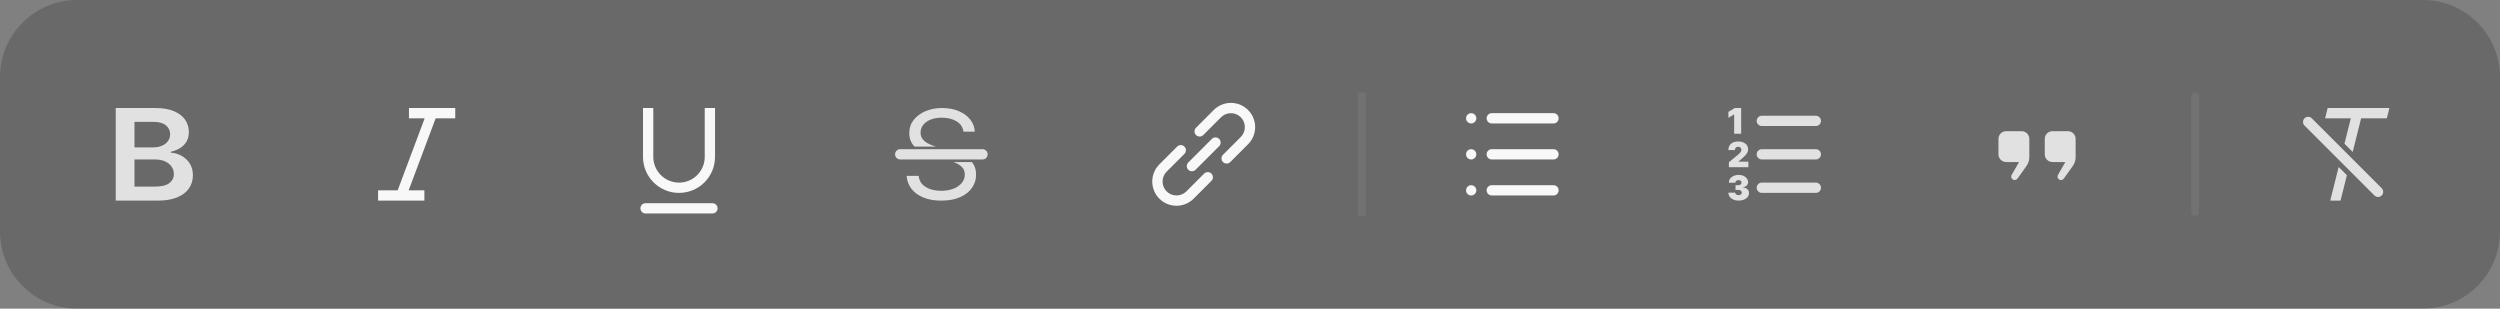 <svg width="324" height="40" viewBox="0 0 324 40" fill="none" xmlns="http://www.w3.org/2000/svg">
<rect x="0" y="0" width="324" height="40" fill="#808080" stroke="none"/>
<path d="M0 10C0 4.477 4.477 0 10 0H314C319.523 0 324 4.477 324 10V30C324 35.523 319.523 40 314 40H10C4.477 40 0 35.523 0 30V10Z" fill="#474747" fill-opacity="0.4"/>
<path d="M15 26V14H20.131C21.099 14 21.904 14.137 22.546 14.41C23.192 14.68 23.674 15.049 23.992 15.518C24.315 15.986 24.476 16.518 24.476 17.111C24.476 17.6 24.372 18.018 24.162 18.365C23.953 18.709 23.672 18.988 23.318 19.203C22.965 19.418 22.57 19.572 22.134 19.666V19.783C22.609 19.807 23.065 19.938 23.501 20.176C23.942 20.41 24.302 20.742 24.581 21.172C24.86 21.602 25 22.121 25 22.73C25 23.352 24.832 23.91 24.496 24.406C24.16 24.898 23.654 25.287 22.978 25.572C22.302 25.857 21.451 26 20.425 26H15ZM17.428 24.184H20.039C20.921 24.184 21.555 24.033 21.944 23.732C22.336 23.428 22.533 23.037 22.533 22.561C22.533 22.205 22.435 21.885 22.238 21.6C22.042 21.311 21.763 21.084 21.401 20.92C21.038 20.752 20.607 20.668 20.105 20.668H17.428V24.184ZM17.428 19.104H19.83C20.249 19.104 20.626 19.035 20.962 18.898C21.298 18.758 21.562 18.561 21.754 18.307C21.95 18.049 22.048 17.744 22.048 17.393C22.048 16.928 21.865 16.545 21.499 16.244C21.137 15.943 20.598 15.793 19.882 15.793H17.428V19.104Z" fill="white" fill-opacity="0.8"/>
<path fill-rule="evenodd" clip-rule="evenodd" d="M55.038 15.333H53V14H59V15.333H56.462L52.962 24.667H55V26H49V24.667H51.538L55.038 15.333Z" fill="white" fill-opacity="0.95"/>
<path fill-rule="evenodd" clip-rule="evenodd" d="M83.334 20.333V14H84.667V20.333C84.667 22.174 86.16 23.667 88.001 23.667C89.842 23.667 91.334 22.174 91.334 20.333V14H92.667V20.333C92.667 22.911 90.578 25 88.001 25C85.423 25 83.334 22.911 83.334 20.333Z" fill="white" fill-opacity="0.95"/>
<path fill-rule="evenodd" clip-rule="evenodd" d="M93 27.001C93 27.369 92.701 27.667 92.333 27.667H83.667C83.299 27.667 83 27.369 83 27.001C83 26.633 83.299 26.334 83.667 26.334H92.333C92.701 26.334 93 26.633 93 27.001Z" fill="white" fill-opacity="0.95"/>
<path fill-rule="evenodd" clip-rule="evenodd" d="M124.866 17.068C124.793 16.492 124.496 16.046 123.976 15.727C123.455 15.409 122.817 15.25 122.061 15.25C121.508 15.25 121.024 15.333 120.61 15.5C120.199 15.667 119.878 15.896 119.646 16.188C119.419 16.479 119.305 16.811 119.305 17.182C119.305 17.492 119.384 17.759 119.543 17.983C119.705 18.203 119.913 18.386 120.165 18.534C120.417 18.678 120.681 18.797 120.957 18.892C121.076 18.931 121.191 18.967 121.302 19H118.529C118.071 18.537 117.841 17.954 117.841 17.25C117.841 16.599 118.03 16.03 118.409 15.546C118.791 15.057 119.303 14.678 119.945 14.409C120.591 14.136 121.313 14 122.11 14C122.915 14 123.63 14.134 124.256 14.403C124.882 14.669 125.378 15.032 125.744 15.494C126.114 15.956 126.309 16.481 126.329 17.068H124.866ZM123.568 21H125.958C126.023 21.081 126.083 21.167 126.14 21.256C126.38 21.631 126.5 22.091 126.5 22.636C126.5 23.265 126.323 23.833 125.97 24.341C125.62 24.849 125.108 25.252 124.433 25.551C123.762 25.85 122.947 26 121.988 26C121.093 26 120.319 25.866 119.665 25.597C119.014 25.328 118.502 24.953 118.128 24.472C117.758 23.991 117.549 23.432 117.5 22.796H119.061C119.102 23.235 119.26 23.599 119.537 23.886C119.817 24.171 120.171 24.383 120.598 24.523C121.028 24.659 121.492 24.727 121.988 24.727C122.565 24.727 123.083 24.64 123.543 24.466C124.002 24.288 124.366 24.042 124.634 23.727C124.902 23.409 125.037 23.038 125.037 22.614C125.037 22.227 124.921 21.913 124.689 21.671C124.457 21.428 124.152 21.231 123.774 21.079C123.707 21.052 123.638 21.026 123.568 21ZM116.667 19.333C116.298 19.333 116 19.632 116 20C116 20.368 116.298 20.667 116.667 20.667H127.333C127.702 20.667 128 20.368 128 20C128 19.632 127.702 19.333 127.333 19.333H116.667Z" fill="white" fill-opacity="0.8"/>
<path fill-rule="evenodd" clip-rule="evenodd" d="M157.304 14.254C157.894 13.665 158.693 13.334 159.526 13.334C161.261 13.334 162.667 14.741 162.667 16.476C162.667 17.309 162.336 18.108 161.747 18.697L159.444 21.001C159.183 21.261 158.761 21.261 158.501 21.001C158.24 20.74 158.24 20.318 158.501 20.058L160.804 17.754C161.144 17.415 161.334 16.955 161.334 16.476C161.334 15.477 160.524 14.667 159.526 14.667C159.046 14.667 158.586 14.858 158.247 15.197L155.944 17.501C155.683 17.761 155.261 17.761 155.001 17.501C154.74 17.24 154.74 16.818 155.001 16.558L157.304 14.254Z" fill="white" fill-opacity="0.95"/>
<path fill-rule="evenodd" clip-rule="evenodd" d="M154.696 25.746C154.106 26.335 153.307 26.666 152.474 26.666C150.739 26.666 149.333 25.259 149.333 23.524C149.333 22.691 149.664 21.892 150.253 21.303L152.556 18.999C152.817 18.739 153.239 18.739 153.499 18.999C153.76 19.26 153.76 19.682 153.499 19.942L151.196 22.246C150.856 22.585 150.666 23.045 150.666 23.524C150.666 24.523 151.476 25.333 152.474 25.333C152.954 25.333 153.414 25.142 153.753 24.803L156.056 22.499C156.317 22.239 156.739 22.239 156.999 22.499C157.26 22.76 157.26 23.182 156.999 23.442L154.696 25.746Z" fill="white" fill-opacity="0.95"/>
<path fill-rule="evenodd" clip-rule="evenodd" d="M154.001 22.001C153.74 21.74 153.74 21.318 154.001 21.058L157.058 18.001C157.318 17.74 157.74 17.74 158.001 18.001C158.261 18.261 158.261 18.683 158.001 18.944L154.944 22.001C154.683 22.261 154.261 22.261 154.001 22.001Z" fill="white" fill-opacity="0.95"/>
<line x1="176.5" y1="12" x2="176.5" y2="28" stroke="white" stroke-opacity="0.06"/>
<path fill-rule="evenodd" clip-rule="evenodd" d="M201.999 15.333C201.999 15.701 201.701 15.999 201.333 15.999H193.333C192.964 15.999 192.666 15.701 192.666 15.333C192.666 14.964 192.964 14.666 193.333 14.666H201.333C201.701 14.666 201.999 14.964 201.999 15.333Z" fill="white" fill-opacity="0.95"/>
<path fill-rule="evenodd" clip-rule="evenodd" d="M201.999 20.001C201.999 20.369 201.701 20.667 201.333 20.667H193.333C192.964 20.667 192.666 20.369 192.666 20.001C192.666 19.633 192.964 19.334 193.333 19.334H201.333C201.701 19.334 201.999 19.633 201.999 20.001Z" fill="white" fill-opacity="0.95"/>
<path fill-rule="evenodd" clip-rule="evenodd" d="M201.999 24.667C201.999 25.035 201.701 25.333 201.333 25.333H193.333C192.964 25.333 192.666 25.035 192.666 24.667C192.666 24.299 192.964 24 193.333 24H201.333C201.701 24 201.999 24.299 201.999 24.667Z" fill="white" fill-opacity="0.95"/>
<path fill-rule="evenodd" clip-rule="evenodd" d="M191.333 15.333C191.333 15.701 191.035 15.999 190.667 15.999C190.298 15.999 190 15.701 190 15.333C190 14.964 190.298 14.666 190.667 14.666C191.035 14.666 191.333 14.964 191.333 15.333Z" fill="white" fill-opacity="0.95"/>
<path fill-rule="evenodd" clip-rule="evenodd" d="M191.333 20.001C191.333 20.369 191.035 20.667 190.667 20.667C190.298 20.667 190 20.369 190 20.001C190 19.633 190.298 19.334 190.667 19.334C191.035 19.334 191.333 19.633 191.333 20.001Z" fill="white" fill-opacity="0.95"/>
<path fill-rule="evenodd" clip-rule="evenodd" d="M191.333 24.667C191.333 25.035 191.035 25.333 190.667 25.333C190.298 25.333 190 25.035 190 24.667C190 24.299 190.298 24 190.667 24C191.035 24 191.333 24.299 191.333 24.667Z" fill="white" fill-opacity="0.95"/>
<path fill-rule="evenodd" clip-rule="evenodd" d="M235.999 20.001C235.999 20.369 235.701 20.667 235.333 20.667H228.333C227.964 20.667 227.666 20.369 227.666 20.001C227.666 19.633 227.964 19.334 228.333 19.334H235.333C235.701 19.334 235.999 19.633 235.999 20.001Z" fill="white" fill-opacity="0.8"/>
<path fill-rule="evenodd" clip-rule="evenodd" d="M235.999 15.667C235.999 16.035 235.701 16.333 235.333 16.333H228.333C227.964 16.333 227.666 16.035 227.666 15.667C227.666 15.299 227.964 15 228.333 15L235.333 15C235.701 15 235.999 15.299 235.999 15.667Z" fill="white" fill-opacity="0.8"/>
<path fill-rule="evenodd" clip-rule="evenodd" d="M235.999 24.333C235.999 24.701 235.701 24.999 235.333 24.999H228.333C227.964 24.999 227.666 24.701 227.666 24.333C227.666 23.965 227.964 23.666 228.333 23.666H235.333C235.701 23.666 235.999 23.965 235.999 24.333Z" fill="white" fill-opacity="0.8"/>
<path d="M225.654 14V17.333H224.749V14.833H224.729L224 15.27V14.501L224.82 14H225.654Z" fill="white" fill-opacity="0.8"/>
<path d="M224.064 21.667V21.025L225.291 20.01C225.372 19.943 225.442 19.88 225.5 19.821C225.559 19.761 225.604 19.699 225.635 19.636C225.667 19.573 225.683 19.503 225.683 19.426C225.683 19.341 225.665 19.269 225.628 19.209C225.593 19.149 225.544 19.103 225.48 19.071C225.417 19.038 225.344 19.021 225.262 19.021C225.18 19.021 225.107 19.038 225.044 19.071C224.982 19.104 224.933 19.153 224.899 19.217C224.865 19.281 224.848 19.36 224.848 19.451H224C224 19.22 224.052 19.021 224.156 18.854C224.26 18.687 224.406 18.559 224.596 18.469C224.785 18.379 225.007 18.334 225.262 18.334C225.525 18.334 225.753 18.376 225.946 18.461C226.14 18.544 226.289 18.662 226.394 18.814C226.5 18.966 226.553 19.144 226.553 19.349C226.553 19.475 226.527 19.601 226.474 19.726C226.422 19.85 226.328 19.988 226.192 20.139C226.056 20.29 225.863 20.47 225.612 20.678L225.304 20.935V20.954H226.588V21.667H224.064Z" fill="white" fill-opacity="0.8"/>
<path d="M225.318 25.999C225.063 25.999 224.835 25.956 224.637 25.868C224.439 25.779 224.284 25.657 224.171 25.502C224.058 25.347 224.001 25.168 224 24.966H224.887C224.888 25.029 224.907 25.085 224.944 25.134C224.982 25.183 225.034 25.221 225.099 25.248C225.165 25.276 225.24 25.29 225.324 25.29C225.406 25.29 225.478 25.275 225.54 25.247C225.602 25.217 225.651 25.177 225.686 25.125C225.721 25.073 225.737 25.014 225.736 24.947C225.737 24.882 225.717 24.824 225.676 24.773C225.636 24.722 225.58 24.683 225.507 24.654C225.434 24.626 225.35 24.611 225.255 24.611H224.925V24.003H225.255C225.342 24.003 225.42 23.989 225.486 23.96C225.554 23.932 225.606 23.892 225.643 23.842C225.681 23.791 225.699 23.733 225.698 23.667C225.699 23.604 225.684 23.548 225.652 23.499C225.621 23.451 225.576 23.413 225.519 23.385C225.463 23.358 225.398 23.344 225.324 23.344C225.244 23.344 225.172 23.358 225.109 23.387C225.047 23.415 224.998 23.455 224.962 23.506C224.926 23.556 224.907 23.614 224.906 23.68H224.063C224.064 23.481 224.119 23.306 224.227 23.154C224.335 23.002 224.484 22.883 224.673 22.796C224.862 22.709 225.079 22.666 225.324 22.666C225.564 22.666 225.776 22.707 225.96 22.788C226.145 22.869 226.289 22.981 226.392 23.124C226.497 23.265 226.549 23.427 226.548 23.61C226.55 23.792 226.487 23.941 226.361 24.057C226.235 24.173 226.075 24.242 225.882 24.263V24.288C226.144 24.317 226.341 24.397 226.473 24.529C226.605 24.66 226.67 24.825 226.668 25.023C226.669 25.213 226.612 25.382 226.497 25.529C226.383 25.676 226.224 25.791 226.02 25.874C225.817 25.958 225.583 25.999 225.318 25.999Z" fill="white" fill-opacity="0.8"/>
<path d="M259 20V18C259 17.448 259.448 17 260 17H262C262.552 17 263 17.448 263 18V20.359C263 20.776 262.87 21.182 262.627 21.521L261.467 23.146C261.383 23.264 261.248 23.333 261.103 23.333C260.76 23.333 260.545 22.963 260.715 22.665L261.667 21H260C259.448 21 259 20.552 259 20Z" fill="white" fill-opacity="0.8"/>
<path d="M265 20V18C265 17.448 265.448 17 266 17H268C268.552 17 269 17.448 269 18V20.359C269 20.776 268.87 21.182 268.627 21.521L267.467 23.146C267.383 23.264 267.248 23.333 267.103 23.333C266.76 23.333 266.545 22.963 266.715 22.665L267.667 21H266C265.448 21 265 20.552 265 20Z" fill="white" fill-opacity="0.8"/>
<line x1="284.5" y1="12.5" x2="284.5" y2="27.5" stroke="white" stroke-opacity="0.06" stroke-linecap="round"/>
<path fill-rule="evenodd" clip-rule="evenodd" d="M302.001 26H303.334L304.157 22.709L303.09 21.642L302.001 26ZM303.844 18.625L304.667 15.333H301.334L301.667 14H309.667L309.334 15.333H306.001L304.911 19.692L303.844 18.625Z" fill="white" fill-opacity="0.8"/>
<path fill-rule="evenodd" clip-rule="evenodd" d="M298.667 15.333C298.927 15.072 299.349 15.072 299.61 15.333L308.667 24.39C308.927 24.65 308.927 25.072 308.667 25.333C308.406 25.593 307.984 25.593 307.724 25.333L298.667 16.276C298.406 16.015 298.406 15.593 298.667 15.333Z" fill="white" fill-opacity="0.8"/>
</svg>
